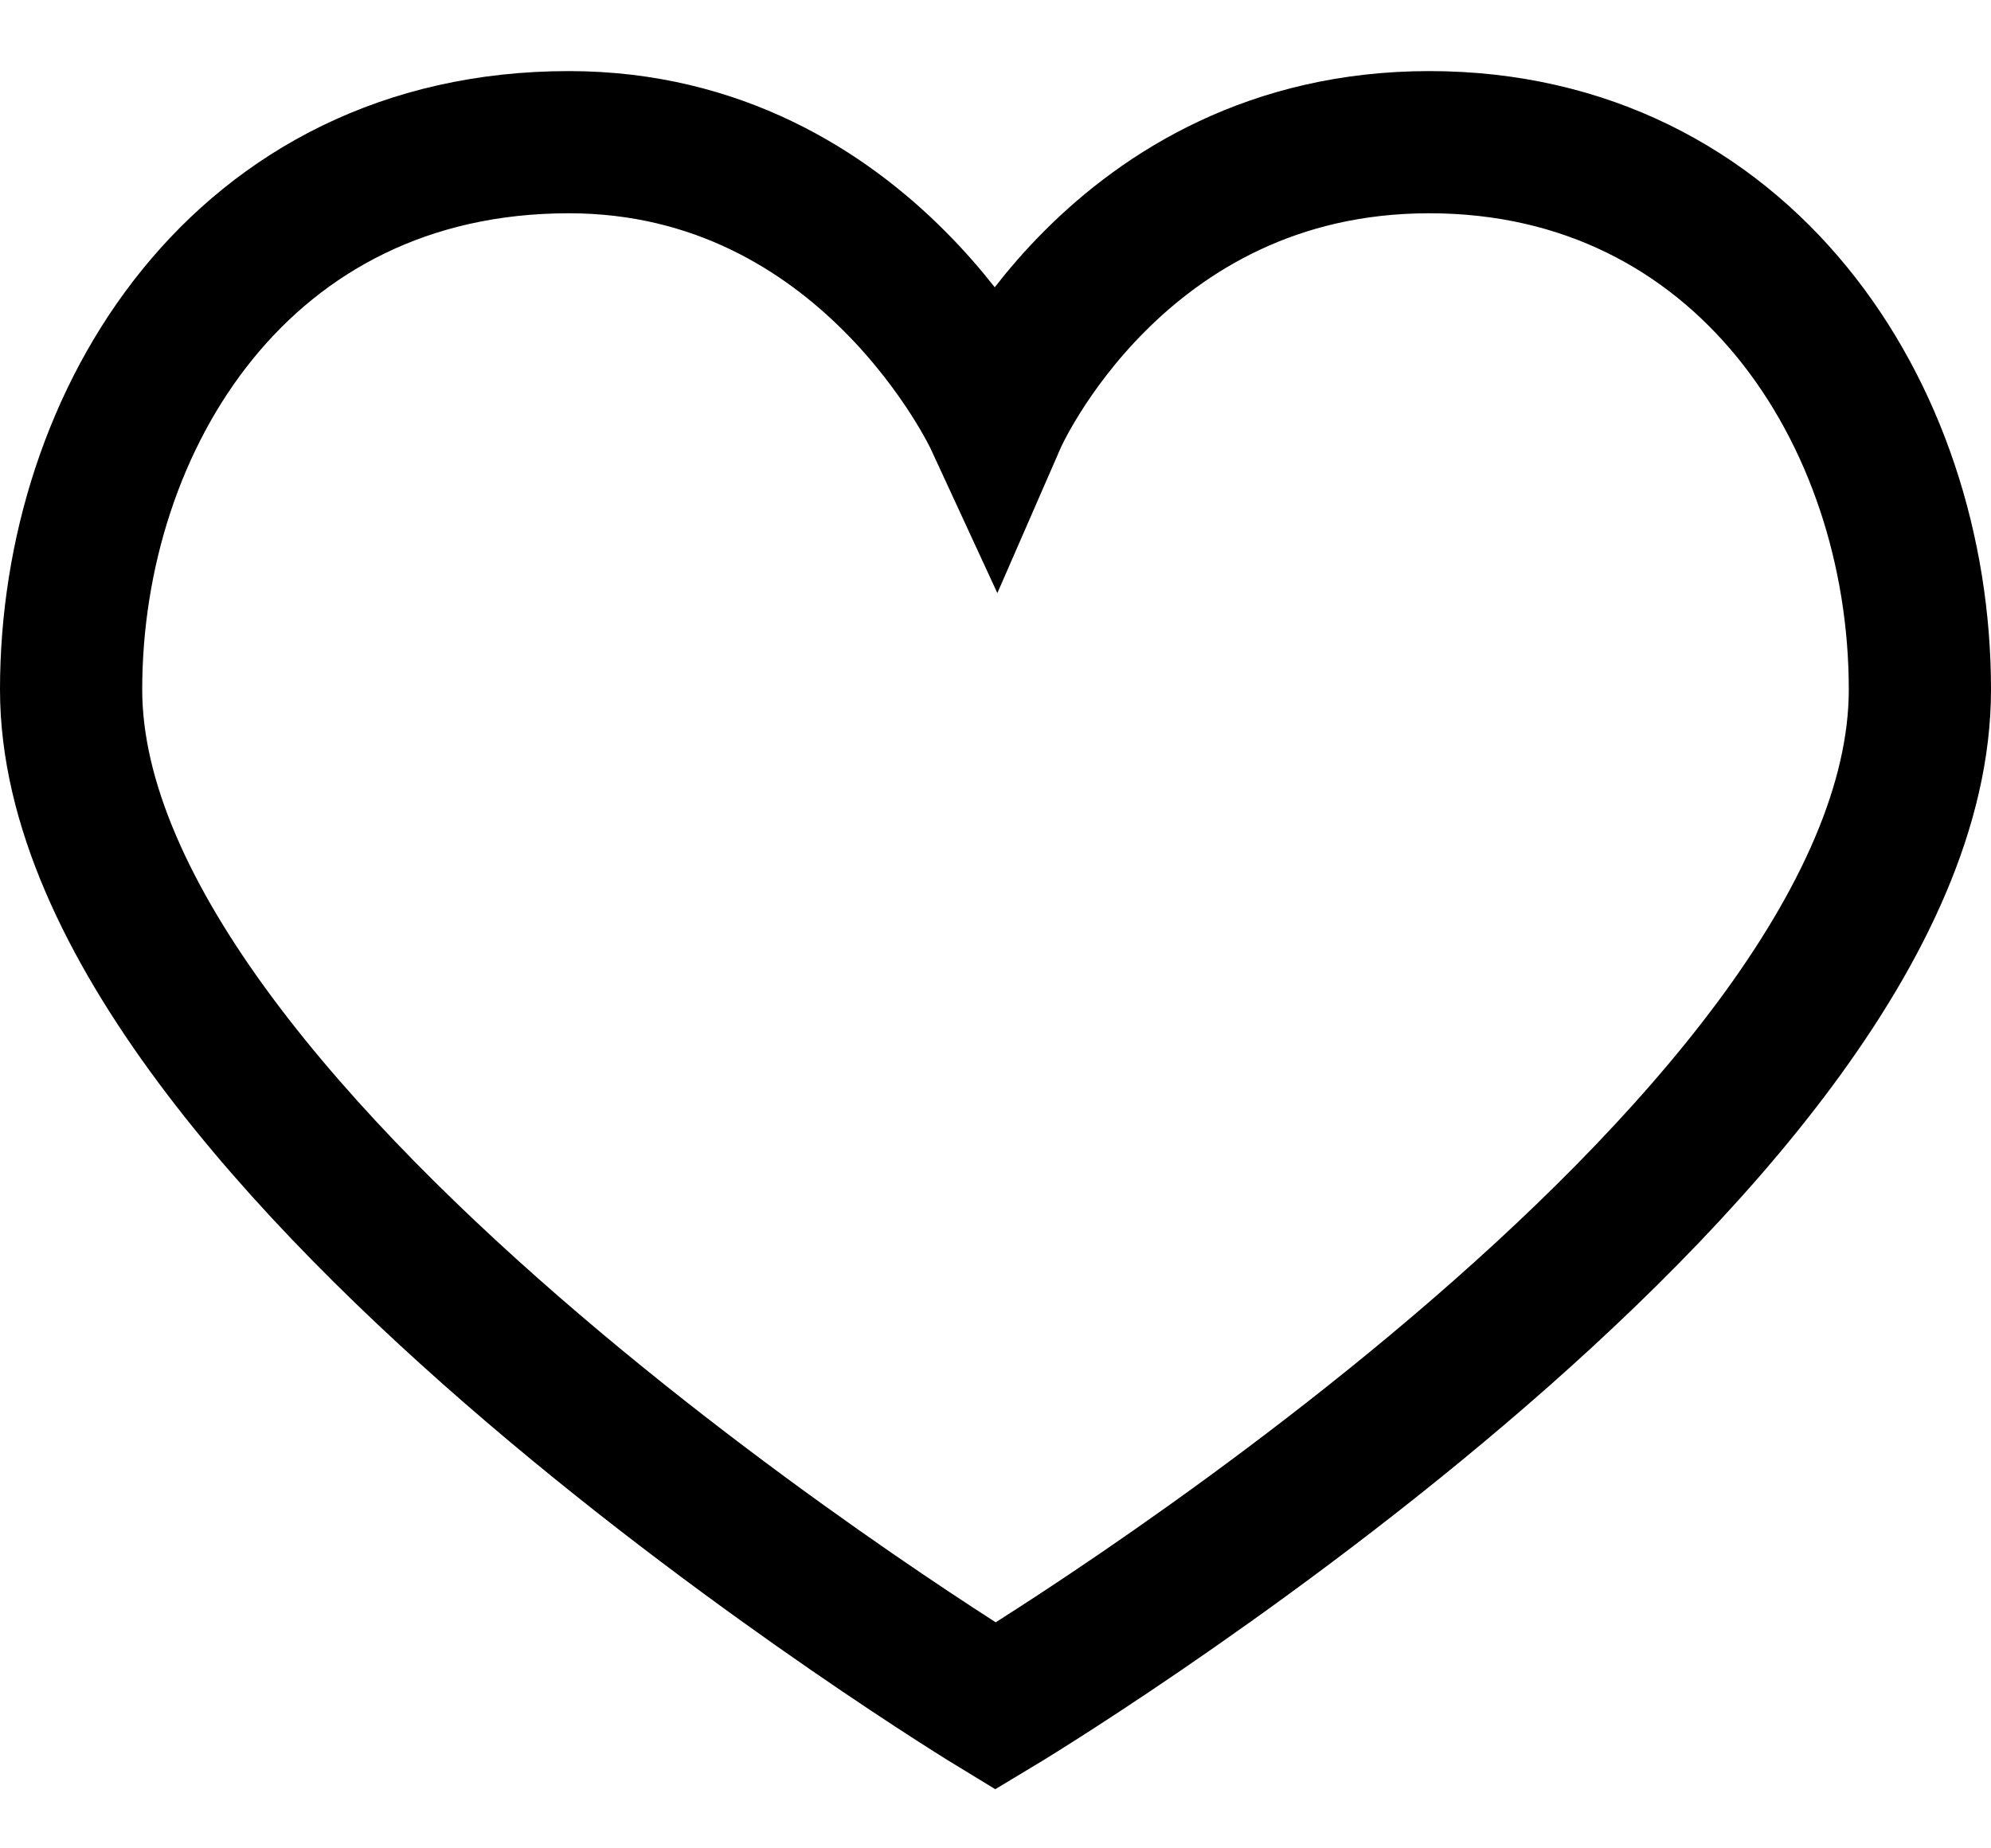 
<svg xmlns="http://www.w3.org/2000/svg" viewBox="0 0 28 26" width="28" height="26" style="fill:transparent;stroke:#000;stroke-width:2px;"><path d="M14 5.9C14 5.9 12.2 2 8 2 3.4 2 1 5.9 1 9.7 1 16.1 14 24 14 24 14 24 27 16.2 27 9.7 27 5.8 24.5 2 20.1 2 15.7 2 14 5.9 14 5.9Z"></path></svg>